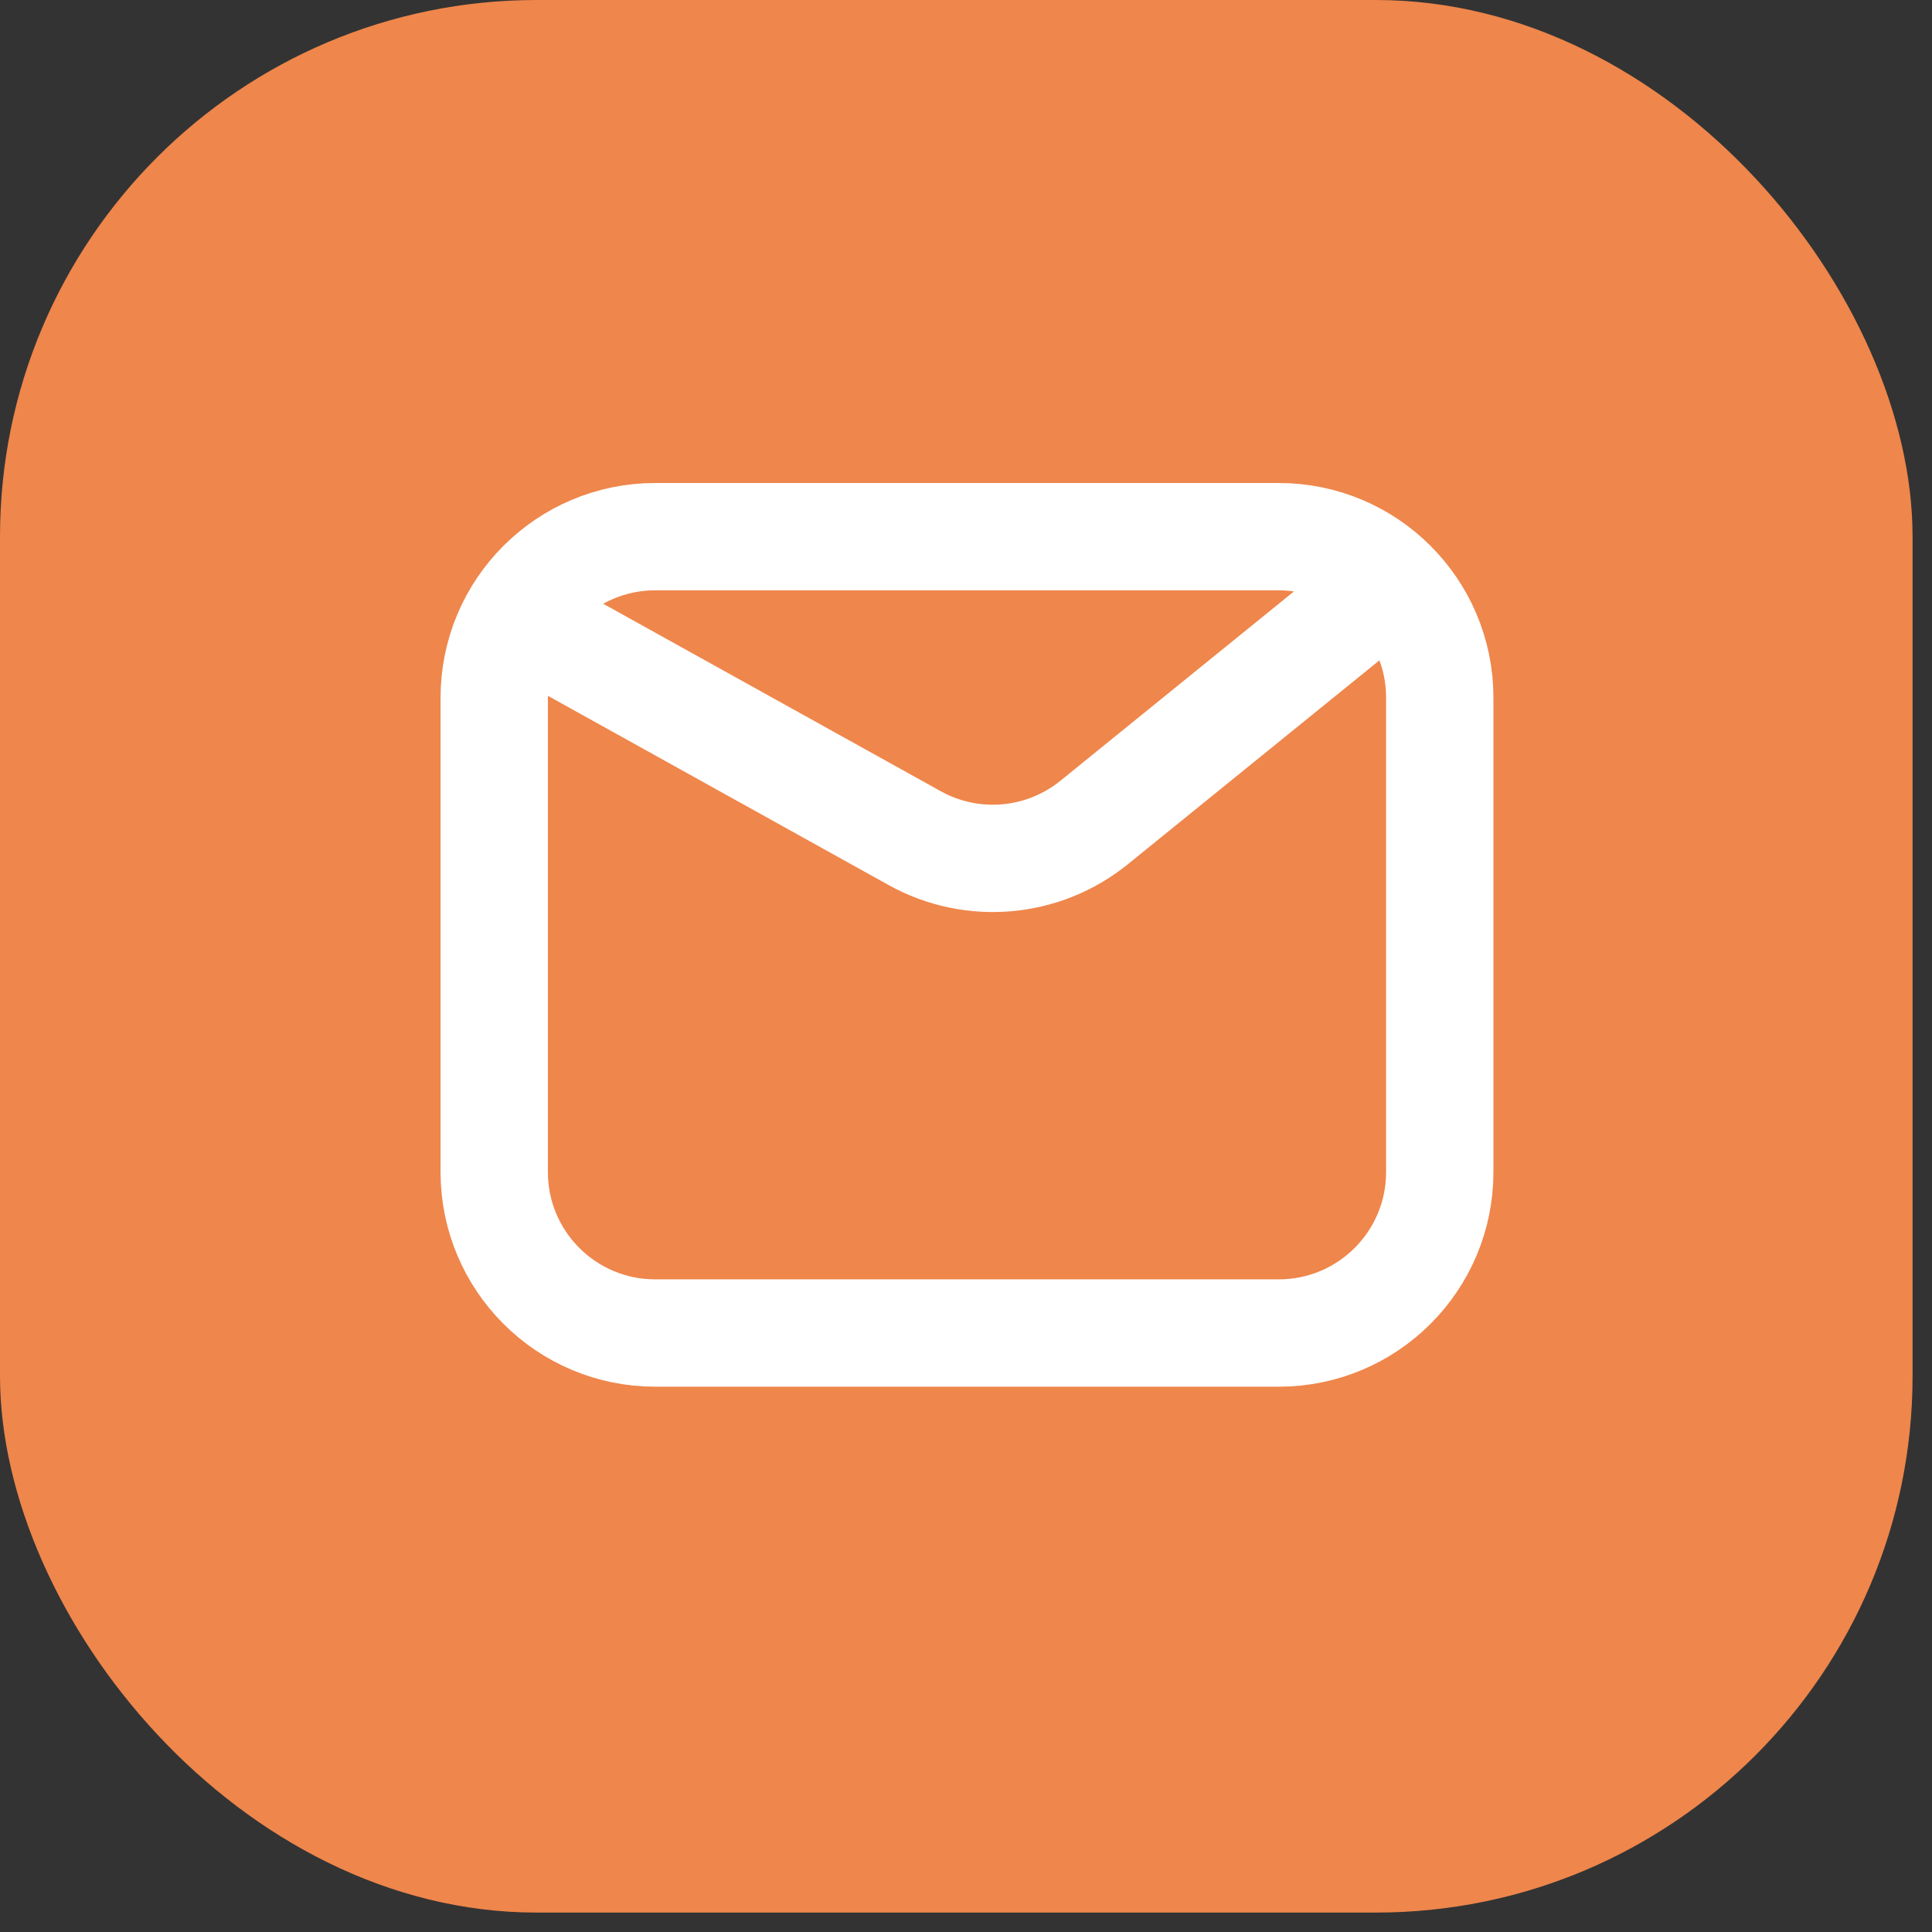 <svg width="36" height="36" viewBox="0 0 36 36" fill="none" xmlns="http://www.w3.org/2000/svg">
<rect x="0" y="0" width="36" height="36" fill="#333333" stroke="none"/>
<rect width="35.638" height="35.638" rx="10" fill="#EF864B"/>
<path d="M9.814 11.602L17.043 15.617C18.113 16.212 19.438 16.096 20.389 15.325L25.395 11.267M23.828 24.839L12.209 24.839C10.552 24.839 9.209 23.496 9.209 21.839L9.209 13C9.209 11.343 10.552 10 12.209 10L23.828 10C25.485 10 26.828 11.343 26.828 13L26.828 21.839C26.828 23.496 25.485 24.839 23.828 24.839Z" stroke="white" stroke-width="2"/>
</svg>
